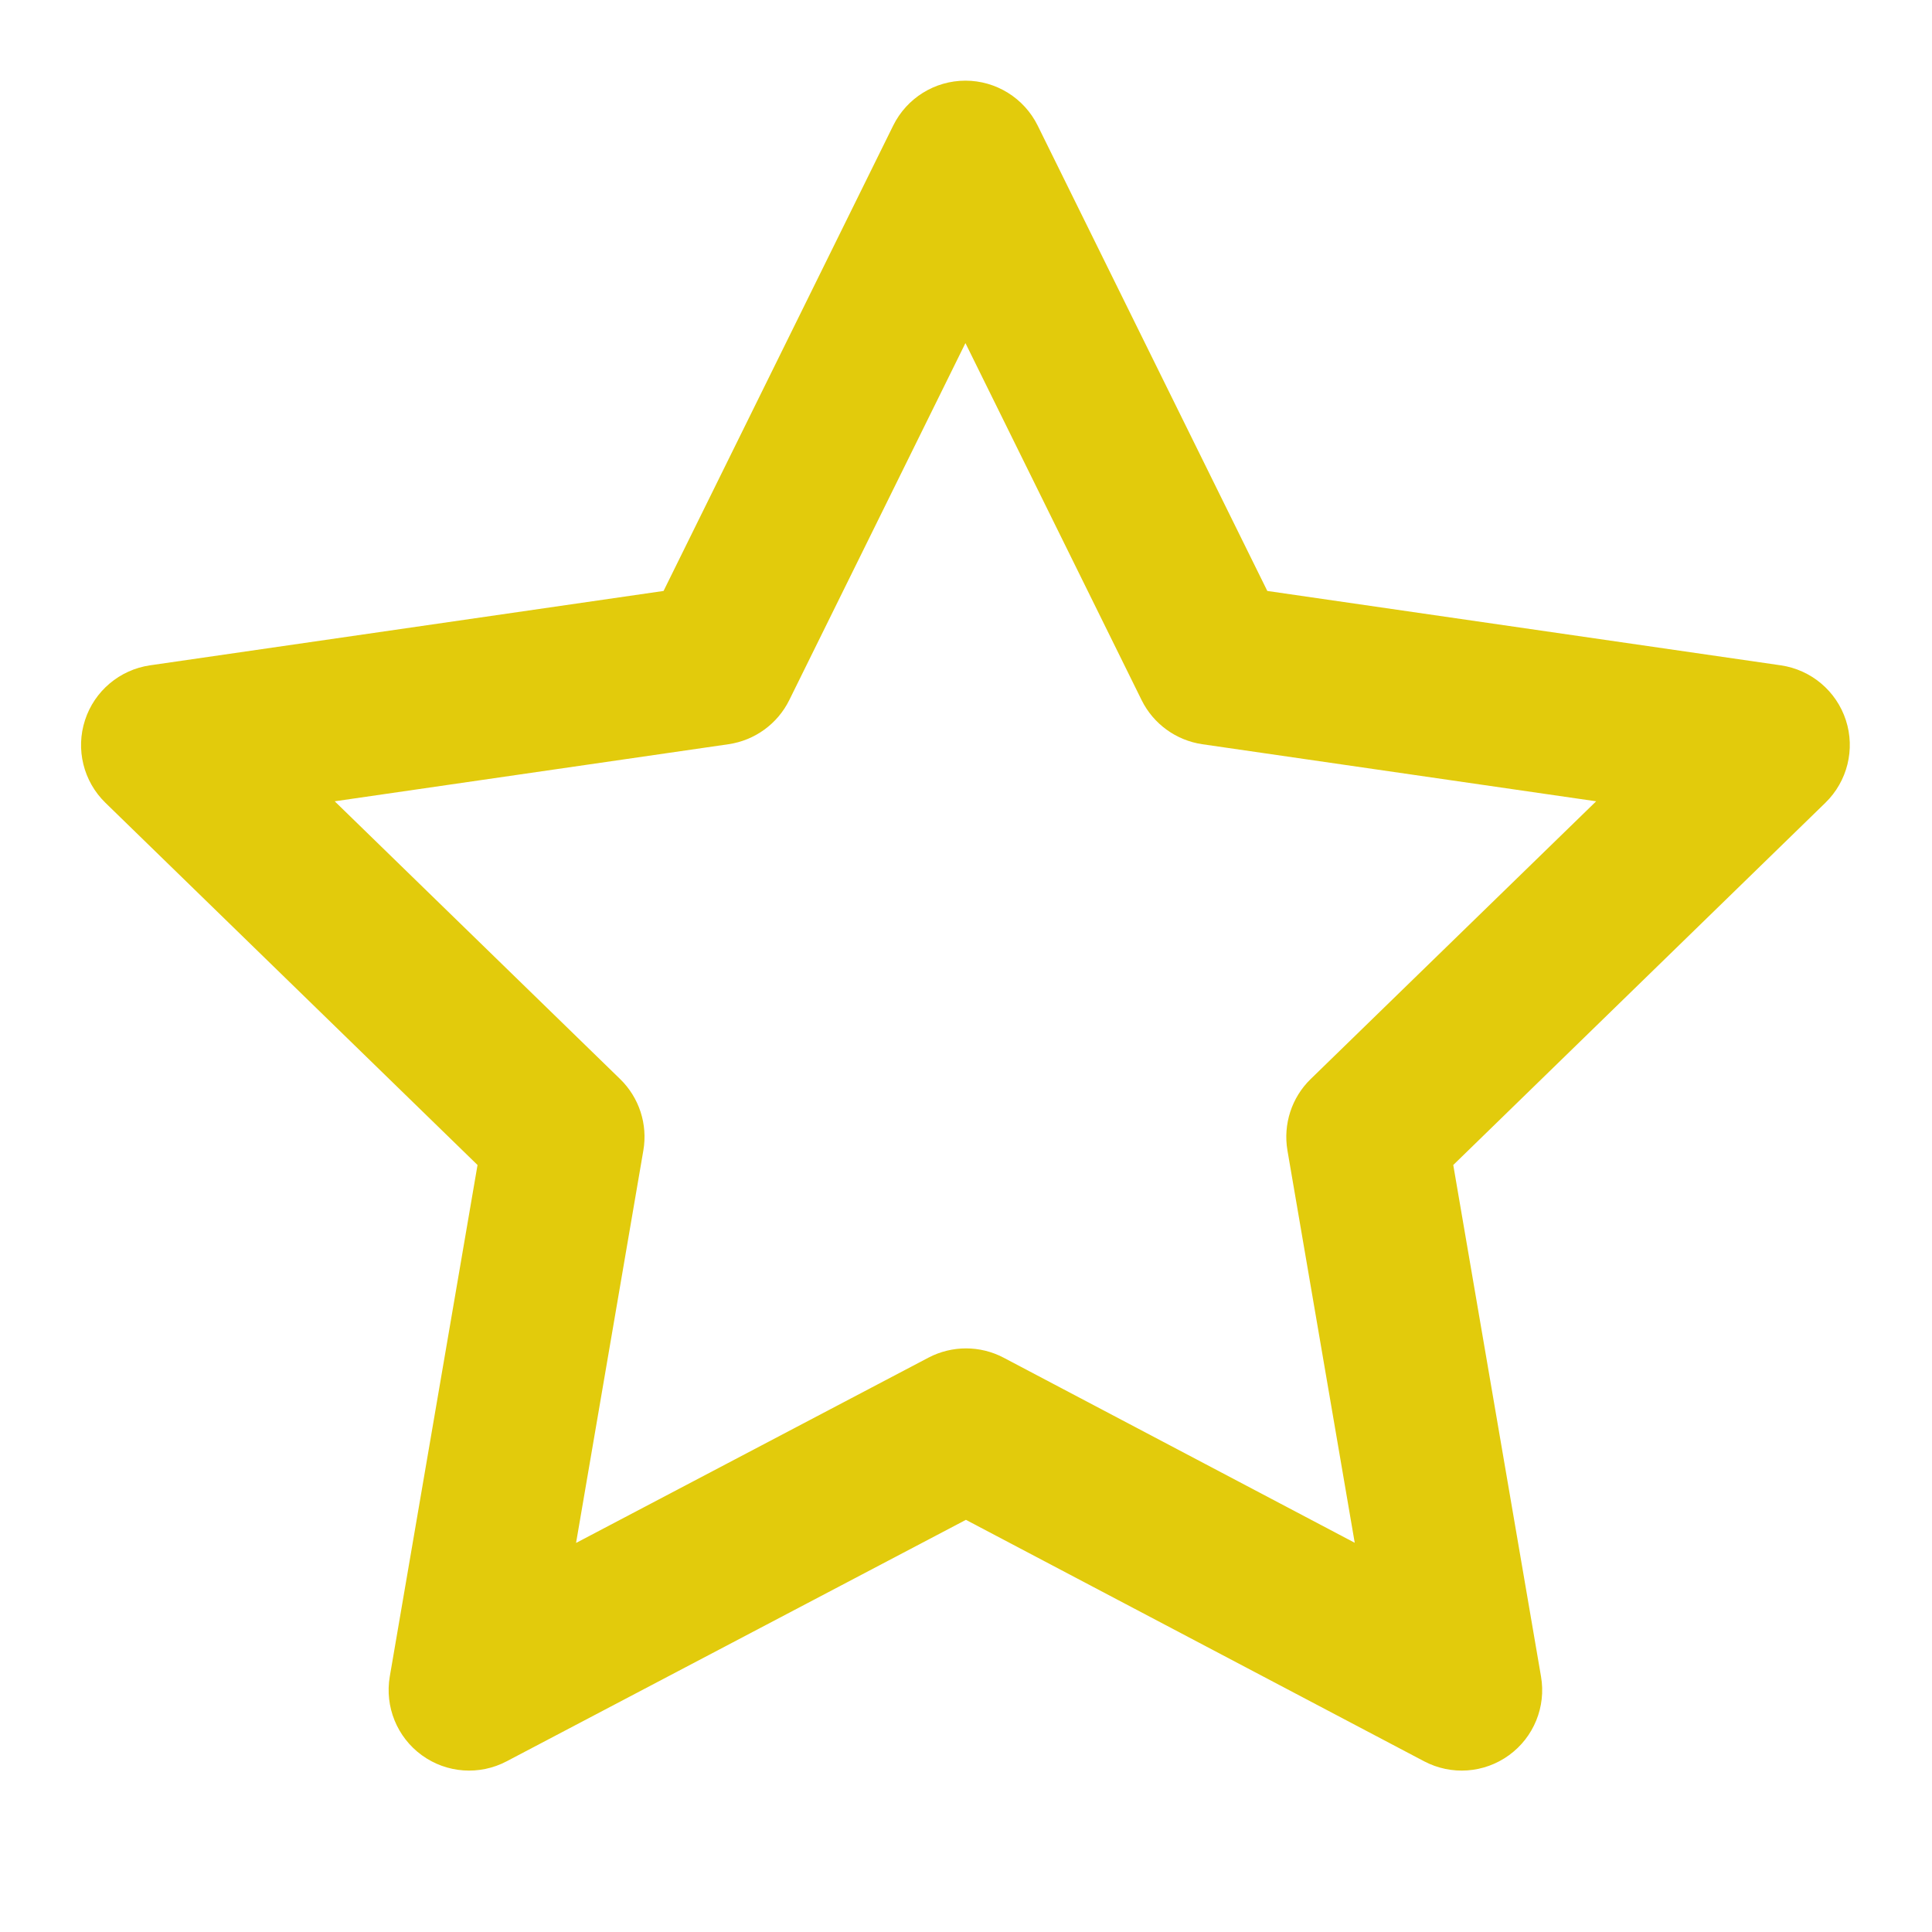 <svg width="24" height="24" viewBox="0 0 24 24" fill="none" xmlns="http://www.w3.org/2000/svg">
<path fill-rule="evenodd" clip-rule="evenodd" d="M11.993 1.002C12.373 1.002 12.721 1.218 12.89 1.559L15.743 7.341L22.122 8.265C22.499 8.32 22.812 8.584 22.93 8.946C23.048 9.308 22.949 9.706 22.676 9.972L18.053 14.472L19.143 20.826C19.208 21.201 19.053 21.581 18.745 21.804C18.437 22.028 18.029 22.057 17.692 21.88L11.999 18.88L6.293 21.88C5.956 22.057 5.548 22.028 5.24 21.804C4.932 21.58 4.778 21.201 4.842 20.826L5.932 14.472L1.309 9.972C1.036 9.706 0.938 9.308 1.056 8.946C1.173 8.584 1.487 8.32 1.863 8.265L8.243 7.341L11.096 1.559C11.265 1.218 11.612 1.002 11.993 1.002ZM11.993 4.262L9.804 8.698C9.658 8.993 9.376 9.197 9.05 9.245L4.158 9.954L7.704 13.405C7.94 13.635 8.048 13.966 7.992 14.291L7.156 19.167L11.534 16.865C11.826 16.712 12.175 16.712 12.466 16.865L16.829 19.165L15.993 14.291C15.938 13.966 16.045 13.635 16.281 13.405L19.828 9.954L14.935 9.245C14.61 9.197 14.328 8.993 14.182 8.698L11.993 4.262Z" fill="#E2CB0C"/>
</svg>
